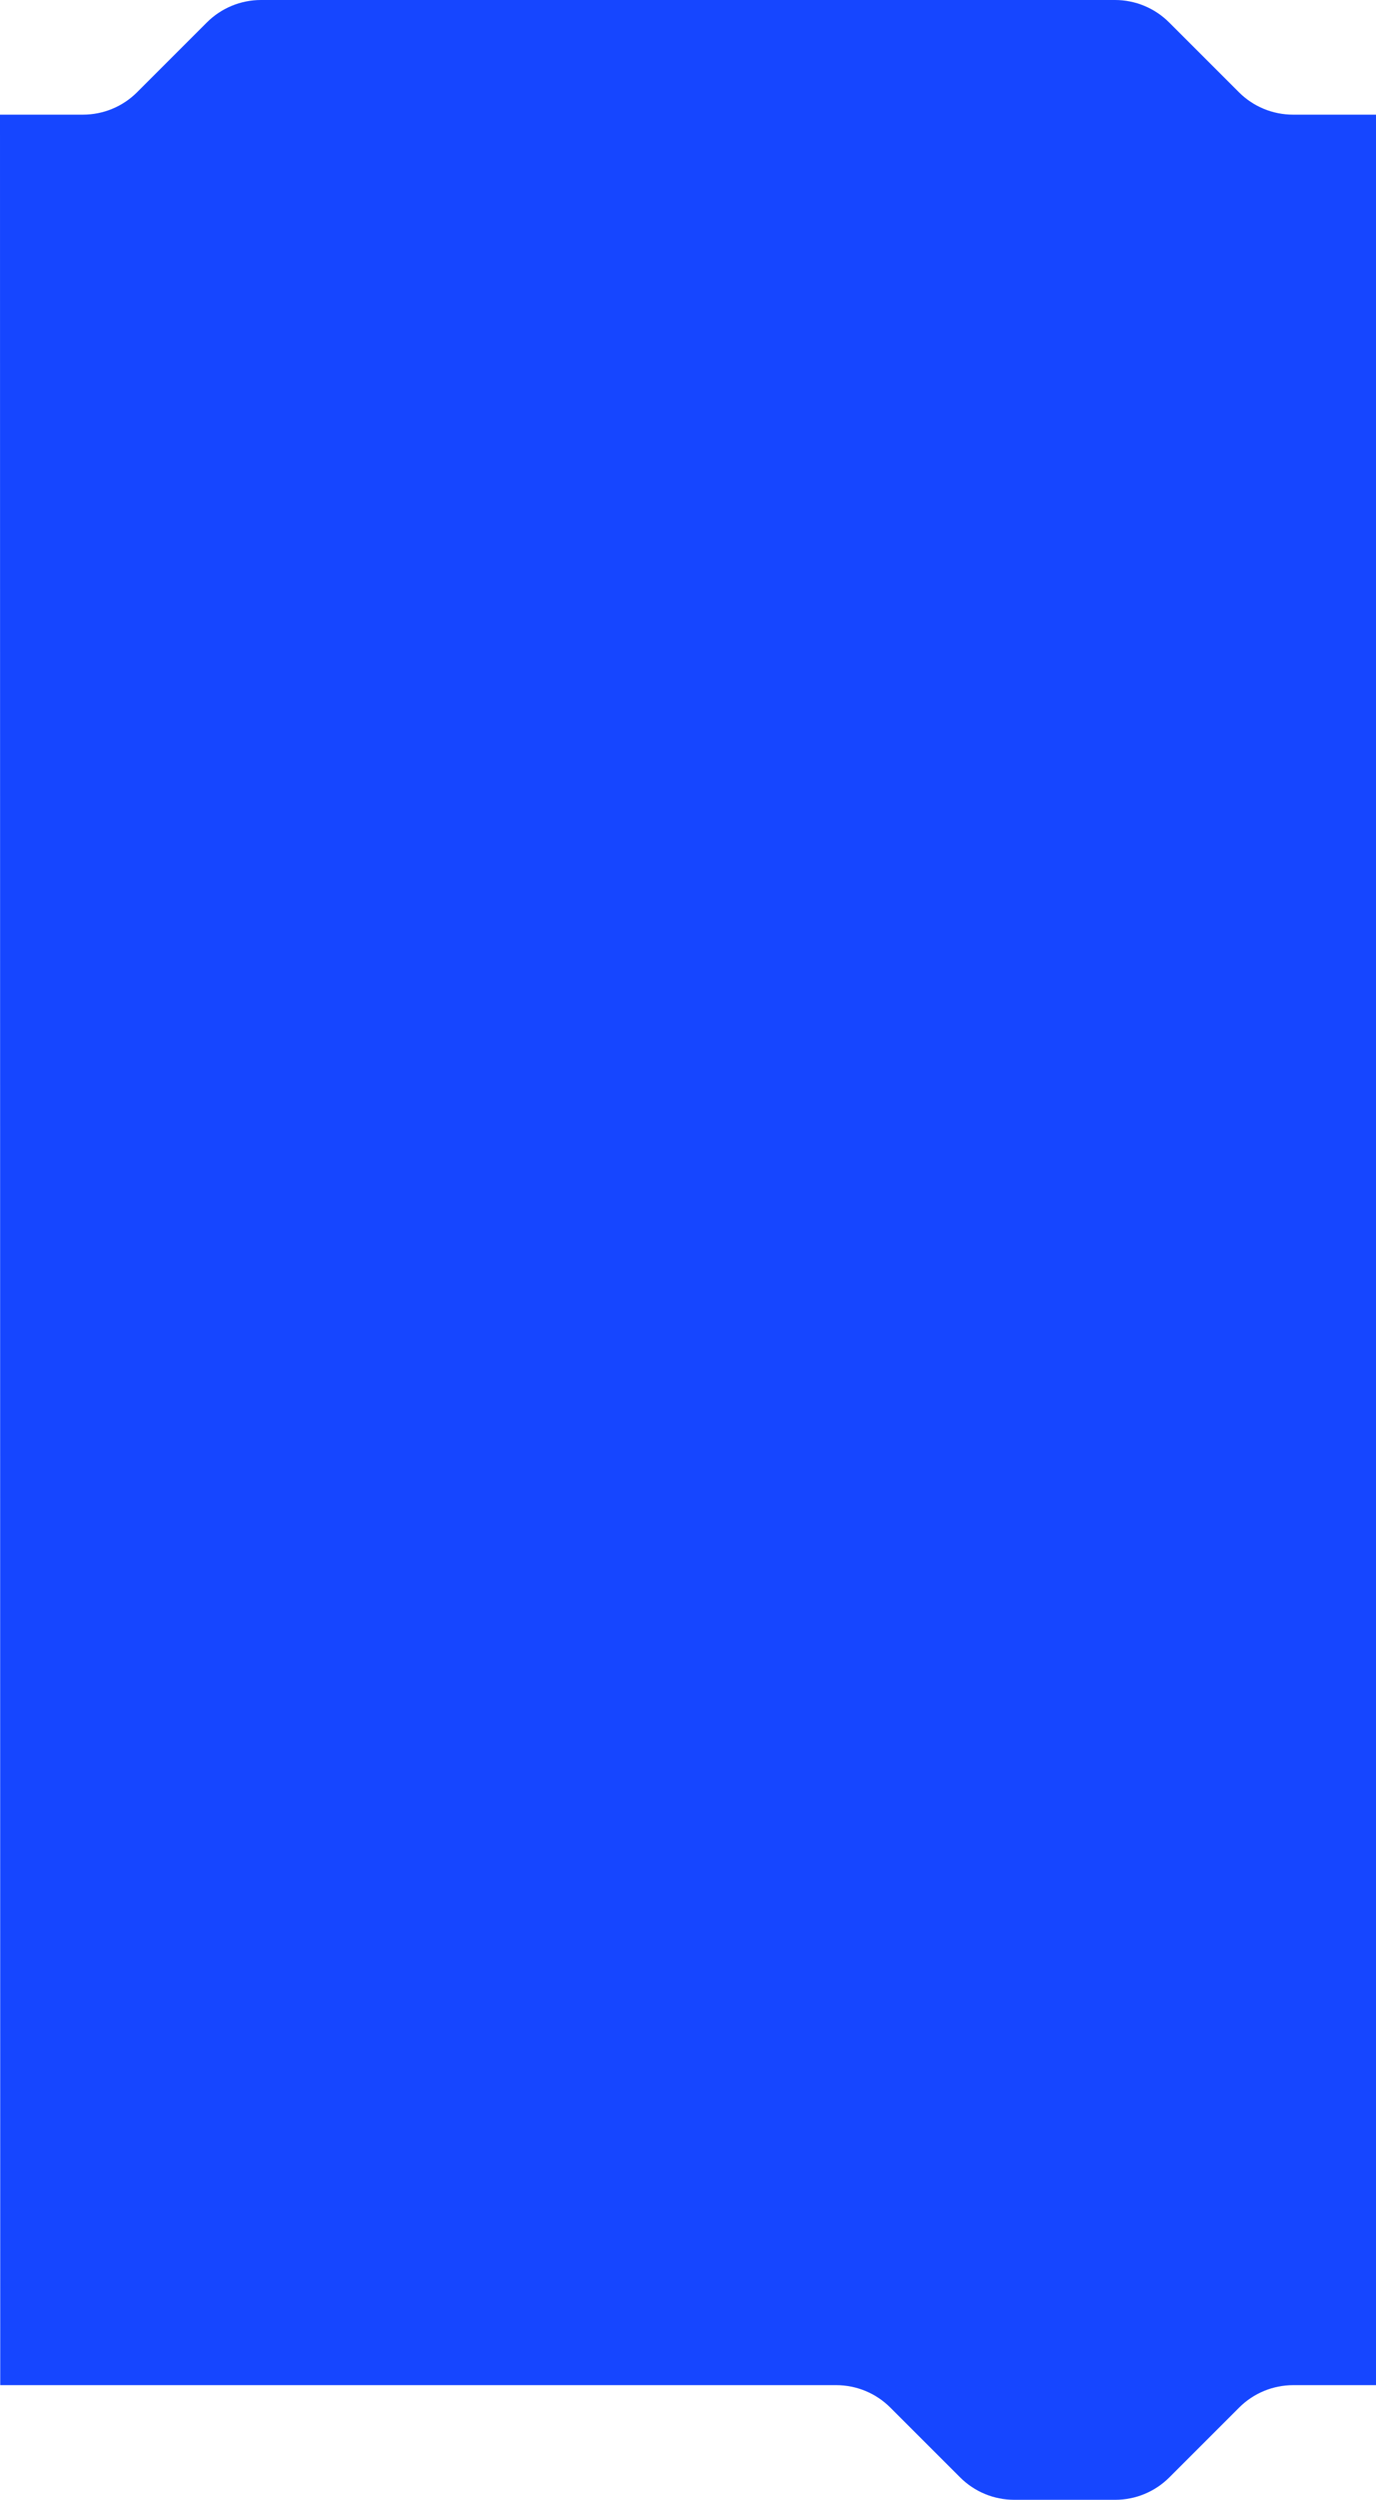 <?xml version="1.0" encoding="UTF-8"?> <svg xmlns="http://www.w3.org/2000/svg" width="360" height="654" viewBox="0 0 360 654" fill="none"> <path fill-rule="evenodd" clip-rule="evenodd" d="M0 29.998L0.062 624H218.778C224.083 624 229.17 626.107 232.92 629.858L251.205 648.142C254.955 651.893 260.042 654 265.347 654H291.778C297.083 654 302.17 651.893 305.92 648.142L324.205 629.858C327.955 626.107 333.042 624 338.347 624H360V29.998H338.284C332.98 29.998 327.893 27.891 324.142 24.141L305.858 5.857C302.107 2.107 297.02 0 291.716 0H68.284C62.98 0 57.893 2.107 54.142 5.857L35.858 24.141C32.107 27.891 27.02 29.998 21.716 29.998H0Z" fill="#1646FF"></path> </svg> 